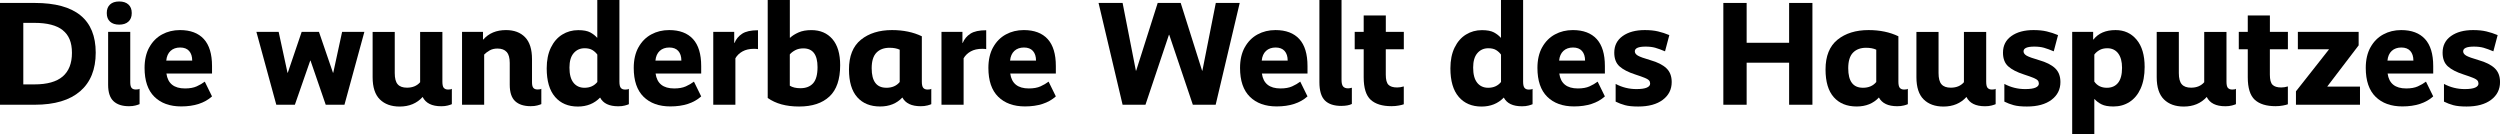 <?xml version="1.0" encoding="UTF-8"?>
<svg id="b" data-name="Ebene 2" xmlns="http://www.w3.org/2000/svg" viewBox="0 0 745.66 40.04">
  <g id="c" data-name="Richtige Auswahlmöglichkeiten">
    <g id="d" data-name="Überschrift">
      <path d="M23.91,27.21c-3.09,2.68-7.61,4.03-13.53,4.03H0V.88h10.38c12.12,0,18.17,4.94,18.17,14.83,0,4.99-1.55,8.82-4.64,11.51ZM18.72,9c-1.83-1.45-4.64-2.18-8.43-2.18h-3.34v18.35h3.34c3.75,0,6.56-.78,8.4-2.35s2.77-3.92,2.77-7.06-.92-5.3-2.75-6.75Z"/>
      <path d="M38.3,1.34c.66.6.99,1.43.99,2.49v.13c0,1.06-.33,1.88-.99,2.49-.66.6-1.58.9-2.75.9s-2.08-.3-2.73-.9c-.65-.6-.97-1.43-.97-2.49v-.13c0-1.06.32-1.88.97-2.49.64-.6,1.55-.9,2.73-.9s2.09.3,2.75.9ZM32.25,9.5h6.6v15.05c0,.79.13,1.35.4,1.67.26.32.69.48,1.28.48.53,0,.89-.07,1.1-.22v4.58c-.26.12-.67.25-1.21.4-.54.15-1.2.22-1.96.22-2,0-3.53-.5-4.6-1.5-1.07-1-1.61-2.62-1.61-4.88v-15.8Z"/>
      <path d="M44.53,14.12c.94-1.7,2.21-2.98,3.81-3.85s3.38-1.3,5.35-1.3c3.11,0,5.48.9,7.11,2.68,1.63,1.79,2.44,4.47,2.44,8.05v2.24h-13.6c.41,2.96,2.26,4.44,5.54,4.44,1.41,0,2.57-.21,3.48-.62.91-.41,1.72-.88,2.42-1.41l2.16,4.4c-2.23,2-5.29,2.99-9.2,2.99-3.37,0-6.04-.96-7.99-2.88-1.95-1.92-2.93-4.79-2.93-8.6,0-2.4.47-4.46,1.41-6.16ZM57.33,18.08c0-1.23-.31-2.19-.92-2.88-.62-.69-1.51-1.03-2.68-1.03s-2.13.34-2.86,1.01c-.73.68-1.16,1.64-1.28,2.9h7.74Z"/>
      <path d="M102.74,31.24h-5.59l-4.53-13.16h-.09l-4.58,13.16h-5.54l-5.94-21.74h6.64l2.64,12.19h.09l4.14-12.19h5.15l4.18,12.19h.09l2.64-12.19h6.64l-5.94,21.74Z"/>
      <path d="M132.37,26.2c.28.34.71.51,1.3.51.53,0,.89-.07,1.1-.22v4.58c-.26.12-.67.25-1.21.4-.54.15-1.2.22-1.96.22-2.79,0-4.63-.92-5.54-2.77-1.73,1.91-4.02,2.86-6.86,2.86-2.49,0-4.46-.71-5.9-2.13-1.44-1.42-2.16-3.63-2.16-6.62v-13.51h6.6v12.28c0,1.56.29,2.67.88,3.34.59.68,1.51,1.01,2.77,1.01,1.67,0,2.98-.54,3.92-1.63v-15h6.64v14.87c0,.88.14,1.49.42,1.83Z"/>
      <path d="M151.12,15.51c-.6-.69-1.52-1.03-2.75-1.03-.88,0-1.65.18-2.31.55-.66.37-1.21.79-1.65,1.25v14.96h-6.6V9.5h6.25v2.29h.09c1.64-1.88,3.9-2.82,6.78-2.82,2.4,0,4.3.71,5.68,2.13,1.38,1.42,2.07,3.6,2.07,6.53v6.91c0,.79.13,1.35.4,1.67.26.32.69.48,1.28.48.53,0,.89-.07,1.1-.22v4.58c-.26.12-.67.25-1.21.4-.54.15-1.2.22-1.96.22-2.02,0-3.57-.5-4.64-1.5-1.07-1-1.61-2.62-1.61-4.88v-6.51c0-1.5-.3-2.59-.9-3.28Z"/>
      <path d="M165.55,28.89c-1.66-1.92-2.49-4.76-2.49-8.51,0-2.4.42-4.47,1.25-6.18.84-1.72,1.96-3.01,3.39-3.89,1.42-.88,3.01-1.32,4.77-1.32,1.55,0,2.75.23,3.59.68.84.46,1.5.98,2,1.56h.09V0h6.6v24.38c0,.88.14,1.49.42,1.83.28.34.71.51,1.3.51.53,0,.89-.07,1.1-.22v4.58c-.26.12-.67.25-1.21.4-.54.15-1.2.22-1.96.22-2.7,0-4.5-.86-5.41-2.6-1.73,1.79-3.95,2.68-6.64,2.68-2.88,0-5.14-.96-6.8-2.88ZM171.05,24.68c.81,1,1.9,1.5,3.28,1.5,1.61,0,2.89-.57,3.83-1.72v-8.18c-.38-.53-.87-.98-1.45-1.34s-1.36-.55-2.33-.55c-1.35,0-2.44.49-3.28,1.47-.84.98-1.25,2.41-1.25,4.29,0,2.02.4,3.54,1.21,4.53Z"/>
      <path d="M190.43,14.12c.94-1.7,2.21-2.98,3.81-3.85,1.6-.87,3.38-1.3,5.35-1.3,3.11,0,5.48.9,7.11,2.68,1.63,1.79,2.44,4.47,2.44,8.05v2.24h-13.6c.41,2.96,2.26,4.44,5.54,4.44,1.41,0,2.57-.21,3.48-.62.91-.41,1.72-.88,2.42-1.41l2.16,4.4c-2.23,2-5.29,2.99-9.2,2.99-3.37,0-6.04-.96-7.99-2.88-1.95-1.92-2.93-4.79-2.93-8.6,0-2.4.47-4.46,1.41-6.16ZM203.23,18.08c0-1.23-.31-2.19-.92-2.88-.62-.69-1.51-1.03-2.68-1.03s-2.13.34-2.86,1.01c-.73.68-1.16,1.64-1.28,2.9h7.74Z"/>
      <path d="M224.88,14.56c-1.35,0-2.49.26-3.41.77s-1.64,1.2-2.13,2.05v13.86h-6.6V9.5h6.25v3.3h.09c.47-1.14,1.23-2.06,2.29-2.75,1.06-.69,2.62-1.03,4.71-1.03v5.63c-.35-.06-.75-.09-1.19-.09Z"/>
      <path d="M247.39,28.78c-2.13,2-5.14,2.99-9.04,2.99s-6.97-.85-9.37-2.55V0h6.6v11.26h.09c.62-.59,1.44-1.11,2.49-1.58,1.04-.47,2.32-.7,3.85-.7,2.64,0,4.73.9,6.27,2.68,1.54,1.79,2.31,4.39,2.31,7.79,0,4.22-1.06,7.33-3.19,9.33ZM239.62,14.43c-.94,0-1.75.18-2.44.55-.69.37-1.23.79-1.61,1.25v9.33c.79.5,1.85.75,3.17.75,1.64,0,2.9-.49,3.78-1.47.88-.98,1.32-2.59,1.32-4.82,0-3.72-1.41-5.59-4.22-5.59Z"/>
      <path d="M276.56,31.46c-.54.15-1.2.22-1.96.22-2.7,0-4.52-.86-5.46-2.6-1.67,1.79-3.89,2.68-6.64,2.68-2.9,0-5.18-.92-6.82-2.77-1.64-1.85-2.46-4.6-2.46-8.27,0-3.99,1.19-6.94,3.56-8.87,2.38-1.92,5.47-2.88,9.28-2.88,3.37,0,6.34.62,8.89,1.85v13.55c0,.88.14,1.49.42,1.83.28.34.71.51,1.3.51.53,0,.89-.07,1.1-.22v4.58c-.26.12-.67.25-1.21.4ZM264.35,26.18c1.73,0,3.06-.57,4-1.72v-9.64c-.82-.38-1.83-.57-3.04-.57-1.64,0-2.94.48-3.89,1.45-.95.97-1.43,2.52-1.43,4.66,0,3.87,1.45,5.81,4.36,5.81Z"/>
      <path d="M292.95,14.56c-1.35,0-2.49.26-3.41.77s-1.64,1.2-2.13,2.05v13.86h-6.6V9.5h6.25v3.3h.09c.47-1.14,1.23-2.06,2.29-2.75,1.06-.69,2.62-1.03,4.71-1.03v5.63c-.35-.06-.75-.09-1.19-.09Z"/>
      <path d="M296.21,14.12c.94-1.7,2.21-2.98,3.81-3.85s3.38-1.3,5.35-1.3c3.11,0,5.48.9,7.11,2.68,1.63,1.79,2.44,4.47,2.44,8.05v2.24h-13.6c.41,2.96,2.26,4.44,5.54,4.44,1.41,0,2.57-.21,3.48-.62.91-.41,1.72-.88,2.42-1.41l2.16,4.4c-2.23,2-5.29,2.99-9.2,2.99-3.37,0-6.04-.96-7.99-2.88-1.95-1.92-2.93-4.79-2.93-8.6,0-2.4.47-4.46,1.41-6.16ZM309.01,18.08c0-1.23-.31-2.19-.92-2.88-.62-.69-1.51-1.03-2.68-1.03s-2.13.34-2.86,1.01c-.73.68-1.16,1.64-1.28,2.9h7.74Z"/>
      <path d="M362.6,31.24h-6.82l-7.04-20.86h-.09l-7,20.86h-6.82l-7.17-30.36h7.17l3.96,20.2h.09l6.42-20.2h6.86l6.38,20.2h.09l4-20.2h7.13l-7.17,30.36Z"/>
      <path d="M371.27,14.12c.94-1.7,2.21-2.98,3.81-3.85,1.6-.87,3.38-1.3,5.35-1.3,3.11,0,5.48.9,7.11,2.68,1.63,1.79,2.44,4.47,2.44,8.05v2.24h-13.6c.41,2.96,2.26,4.44,5.54,4.44,1.41,0,2.57-.21,3.48-.62.91-.41,1.72-.88,2.42-1.41l2.16,4.4c-2.23,2-5.29,2.99-9.2,2.99-3.37,0-6.04-.96-7.99-2.88-1.95-1.92-2.93-4.79-2.93-8.6,0-2.4.47-4.46,1.41-6.16ZM384.07,18.08c0-1.23-.31-2.19-.92-2.88-.62-.69-1.51-1.03-2.68-1.03s-2.13.34-2.86,1.01c-.73.68-1.16,1.64-1.28,2.9h7.74Z"/>
      <path d="M400.09,31.59c-2.2,0-3.84-.54-4.93-1.63-1.08-1.08-1.63-2.9-1.63-5.46V0h6.6v23.8c0,.97.16,1.64.48,2,.32.37.82.55,1.5.55.26,0,.63-.06,1.1-.18v4.84c-.76.38-1.8.57-3.12.57Z"/>
      <path d="M418.7,14.7h-5.37v7.57c0,1.47.26,2.47.79,3.01.53.54,1.39.81,2.6.81.62,0,1.28-.1,1.98-.31v5.32c-.29.12-.78.24-1.45.37-.68.13-1.42.2-2.24.2-2.73,0-4.79-.64-6.18-1.91s-2.09-3.51-2.09-6.71v-8.36h-2.68v-5.19h2.68v-4.88h6.6v4.88h5.37v5.19Z"/>
      <path d="M435.09,28.89c-1.66-1.92-2.49-4.76-2.49-8.51,0-2.4.42-4.47,1.25-6.18.84-1.72,1.96-3.01,3.39-3.89,1.42-.88,3.01-1.32,4.77-1.32,1.55,0,2.75.23,3.59.68.84.46,1.5.98,2,1.56h.09V0h6.6v24.38c0,.88.14,1.49.42,1.83.28.34.71.51,1.3.51.53,0,.89-.07,1.1-.22v4.58c-.26.12-.67.25-1.21.4-.54.15-1.2.22-1.96.22-2.7,0-4.5-.86-5.41-2.6-1.73,1.79-3.95,2.68-6.64,2.68-2.88,0-5.14-.96-6.8-2.88ZM440.59,24.68c.81,1,1.9,1.5,3.28,1.5,1.61,0,2.89-.57,3.83-1.72v-8.18c-.38-.53-.87-.98-1.45-1.34s-1.36-.55-2.33-.55c-1.35,0-2.44.49-3.28,1.47-.84.98-1.25,2.41-1.25,4.29,0,2.02.4,3.54,1.21,4.53Z"/>
      <path d="M459.97,14.12c.94-1.7,2.21-2.98,3.81-3.85s3.38-1.3,5.35-1.3c3.11,0,5.48.9,7.11,2.68,1.63,1.79,2.44,4.47,2.44,8.05v2.24h-13.6c.41,2.96,2.26,4.44,5.54,4.44,1.41,0,2.57-.21,3.48-.62.91-.41,1.72-.88,2.42-1.41l2.16,4.4c-2.23,2-5.29,2.99-9.2,2.99-3.37,0-6.04-.96-7.99-2.88-1.95-1.92-2.93-4.79-2.93-8.6,0-2.4.47-4.46,1.41-6.16ZM472.77,18.08c0-1.23-.31-2.19-.92-2.88-.62-.69-1.51-1.03-2.68-1.03s-2.13.34-2.86,1.01c-.73.68-1.16,1.64-1.28,2.9h7.74Z"/>
      <path d="M494.53,9.37c1.13.26,2.25.63,3.37,1.1l-1.28,4.84c-1.12-.47-2.08-.82-2.9-1.06-.82-.23-1.79-.35-2.9-.35-2.14,0-3.21.47-3.21,1.41,0,.5.3.92.9,1.28.6.35,1.85.81,3.76,1.36,2.08.59,3.66,1.38,4.73,2.38,1.07,1,1.61,2.38,1.61,4.14,0,2.2-.89,3.97-2.66,5.3-1.78,1.34-4.22,2-7.33,2-1.64,0-2.96-.13-3.94-.4-.98-.26-1.91-.62-2.79-1.06v-5.28c1.94,1.03,4,1.54,6.2,1.54,1.41,0,2.44-.15,3.1-.44.66-.29.99-.69.99-1.19,0-.38-.11-.7-.33-.95-.22-.25-.65-.51-1.28-.77-.63-.26-1.58-.6-2.84-1.01-2.08-.67-3.65-1.48-4.69-2.42-1.04-.94-1.56-2.3-1.56-4.09,0-2.11.84-3.76,2.51-4.95s3.87-1.78,6.6-1.78c1.5,0,2.81.13,3.94.4Z"/>
      <path d="M540.58,31.24h-6.95v-12.54h-12.67v12.54h-6.95V.88h6.95v11.88h12.67V.88h6.95v30.36Z"/>
      <path d="M567.83,31.46c-.54.15-1.2.22-1.96.22-2.7,0-4.52-.86-5.46-2.6-1.67,1.79-3.89,2.68-6.64,2.68-2.9,0-5.18-.92-6.82-2.77-1.64-1.85-2.46-4.6-2.46-8.27,0-3.99,1.19-6.94,3.56-8.87,2.38-1.92,5.47-2.88,9.28-2.88,3.37,0,6.34.62,8.89,1.85v13.55c0,.88.14,1.49.42,1.83.28.34.71.51,1.3.51.53,0,.89-.07,1.1-.22v4.58c-.26.12-.67.25-1.21.4ZM555.62,26.18c1.73,0,3.06-.57,4-1.72v-9.64c-.82-.38-1.83-.57-3.04-.57-1.64,0-2.94.48-3.89,1.45-.95.97-1.43,2.52-1.43,4.66,0,3.87,1.45,5.81,4.36,5.81Z"/>
      <path d="M592.83,26.2c.28.34.71.51,1.3.51.53,0,.89-.07,1.1-.22v4.58c-.26.12-.67.25-1.21.4-.54.15-1.2.22-1.96.22-2.79,0-4.64-.92-5.54-2.77-1.73,1.91-4.02,2.86-6.86,2.86-2.49,0-4.46-.71-5.9-2.13-1.44-1.42-2.16-3.63-2.16-6.62v-13.51h6.6v12.28c0,1.56.29,2.67.88,3.34.59.68,1.51,1.01,2.77,1.01,1.67,0,2.98-.54,3.92-1.63v-15h6.64v14.87c0,.88.14,1.49.42,1.83Z"/>
      <path d="M610.47,9.37c1.13.26,2.25.63,3.37,1.1l-1.28,4.84c-1.11-.47-2.08-.82-2.9-1.06-.82-.23-1.79-.35-2.9-.35-2.14,0-3.21.47-3.21,1.41,0,.5.3.92.9,1.28.6.35,1.85.81,3.76,1.36,2.08.59,3.66,1.38,4.73,2.38,1.07,1,1.61,2.38,1.61,4.14,0,2.2-.89,3.97-2.66,5.3-1.78,1.34-4.22,2-7.33,2-1.64,0-2.96-.13-3.94-.4-.98-.26-1.91-.62-2.79-1.06v-5.28c1.94,1.03,4,1.54,6.2,1.54,1.41,0,2.44-.15,3.1-.44.66-.29.99-.69.99-1.19,0-.38-.11-.7-.33-.95-.22-.25-.65-.51-1.28-.77-.63-.26-1.58-.6-2.84-1.01-2.08-.67-3.65-1.48-4.69-2.42-1.04-.94-1.56-2.3-1.56-4.09,0-2.11.84-3.76,2.51-4.95s3.87-1.78,6.6-1.78c1.5,0,2.81.13,3.94.4Z"/>
      <path d="M638.48,26.4c-.79,1.76-1.89,3.09-3.3,4-1.41.91-3.01,1.36-4.8,1.36-1.53,0-2.71-.21-3.56-.64s-1.54-.95-2.07-1.56h-.09v10.47h-6.6V9.5h6.25v2.29h.09c1.47-1.88,3.67-2.82,6.6-2.82,2.58,0,4.67.95,6.27,2.86s2.4,4.62,2.4,8.14c0,2.52-.4,4.66-1.19,6.42ZM631.77,15.91c-.78-1.01-1.86-1.52-3.23-1.52-.94,0-1.73.19-2.38.57-.65.38-1.14.82-1.5,1.32v8.05c.85,1.23,2.1,1.85,3.74,1.85,1.44,0,2.55-.49,3.34-1.47.79-.98,1.19-2.47,1.19-4.47,0-1.88-.39-3.32-1.17-4.33Z"/>
      <path d="M664.5,26.2c.28.34.71.51,1.3.51.53,0,.89-.07,1.1-.22v4.58c-.26.12-.67.25-1.21.4-.54.15-1.2.22-1.96.22-2.79,0-4.63-.92-5.54-2.77-1.73,1.91-4.02,2.86-6.86,2.86-2.49,0-4.46-.71-5.9-2.13-1.44-1.42-2.16-3.63-2.16-6.62v-13.51h6.6v12.28c0,1.56.29,2.67.88,3.34.59.68,1.51,1.01,2.77,1.01,1.67,0,2.98-.54,3.92-1.63v-15h6.64v14.87c0,.88.14,1.49.42,1.83Z"/>
      <path d="M682.39,14.7h-5.37v7.57c0,1.47.26,2.47.79,3.01.53.54,1.39.81,2.6.81.62,0,1.28-.1,1.98-.31v5.32c-.29.12-.78.24-1.45.37-.67.13-1.42.2-2.24.2-2.73,0-4.79-.64-6.18-1.91-1.39-1.28-2.09-3.51-2.09-6.71v-8.36h-2.68v-5.19h2.68v-4.88h6.6v4.88h5.37v5.19Z"/>
      <path d="M703.51,13.51l-9.33,12.23v.09h9.72v5.41h-19.1v-4l9.81-12.45v-.09h-9.24v-5.19h18.13v4Z"/>
      <path d="M707.03,14.12c.94-1.7,2.21-2.98,3.81-3.85s3.38-1.3,5.35-1.3c3.11,0,5.48.9,7.11,2.68,1.63,1.79,2.44,4.47,2.44,8.05v2.24h-13.6c.41,2.96,2.26,4.44,5.54,4.44,1.41,0,2.57-.21,3.48-.62.91-.41,1.72-.88,2.42-1.41l2.16,4.4c-2.23,2-5.29,2.99-9.2,2.99-3.37,0-6.04-.96-7.99-2.88-1.95-1.92-2.93-4.79-2.93-8.6,0-2.4.47-4.46,1.41-6.16ZM719.83,18.08c0-1.23-.31-2.19-.92-2.88-.62-.69-1.51-1.03-2.68-1.03s-2.13.34-2.86,1.01c-.73.68-1.16,1.64-1.28,2.9h7.74Z"/>
      <path d="M741.59,9.37c1.13.26,2.25.63,3.37,1.1l-1.28,4.84c-1.12-.47-2.08-.82-2.9-1.06-.82-.23-1.79-.35-2.9-.35-2.14,0-3.21.47-3.21,1.41,0,.5.3.92.9,1.28.6.35,1.85.81,3.76,1.36,2.08.59,3.66,1.38,4.73,2.38,1.07,1,1.61,2.38,1.61,4.14,0,2.2-.89,3.97-2.66,5.3-1.78,1.34-4.22,2-7.33,2-1.64,0-2.96-.13-3.94-.4-.98-.26-1.91-.62-2.79-1.06v-5.28c1.94,1.03,4,1.54,6.2,1.54,1.41,0,2.44-.15,3.1-.44.66-.29.99-.69.99-1.19,0-.38-.11-.7-.33-.95-.22-.25-.65-.51-1.28-.77-.63-.26-1.58-.6-2.84-1.01-2.08-.67-3.65-1.48-4.69-2.42-1.04-.94-1.56-2.3-1.56-4.09,0-2.11.84-3.76,2.51-4.95s3.87-1.78,6.6-1.78c1.5,0,2.81.13,3.94.4Z"/>
    </g>
  </g>
</svg>